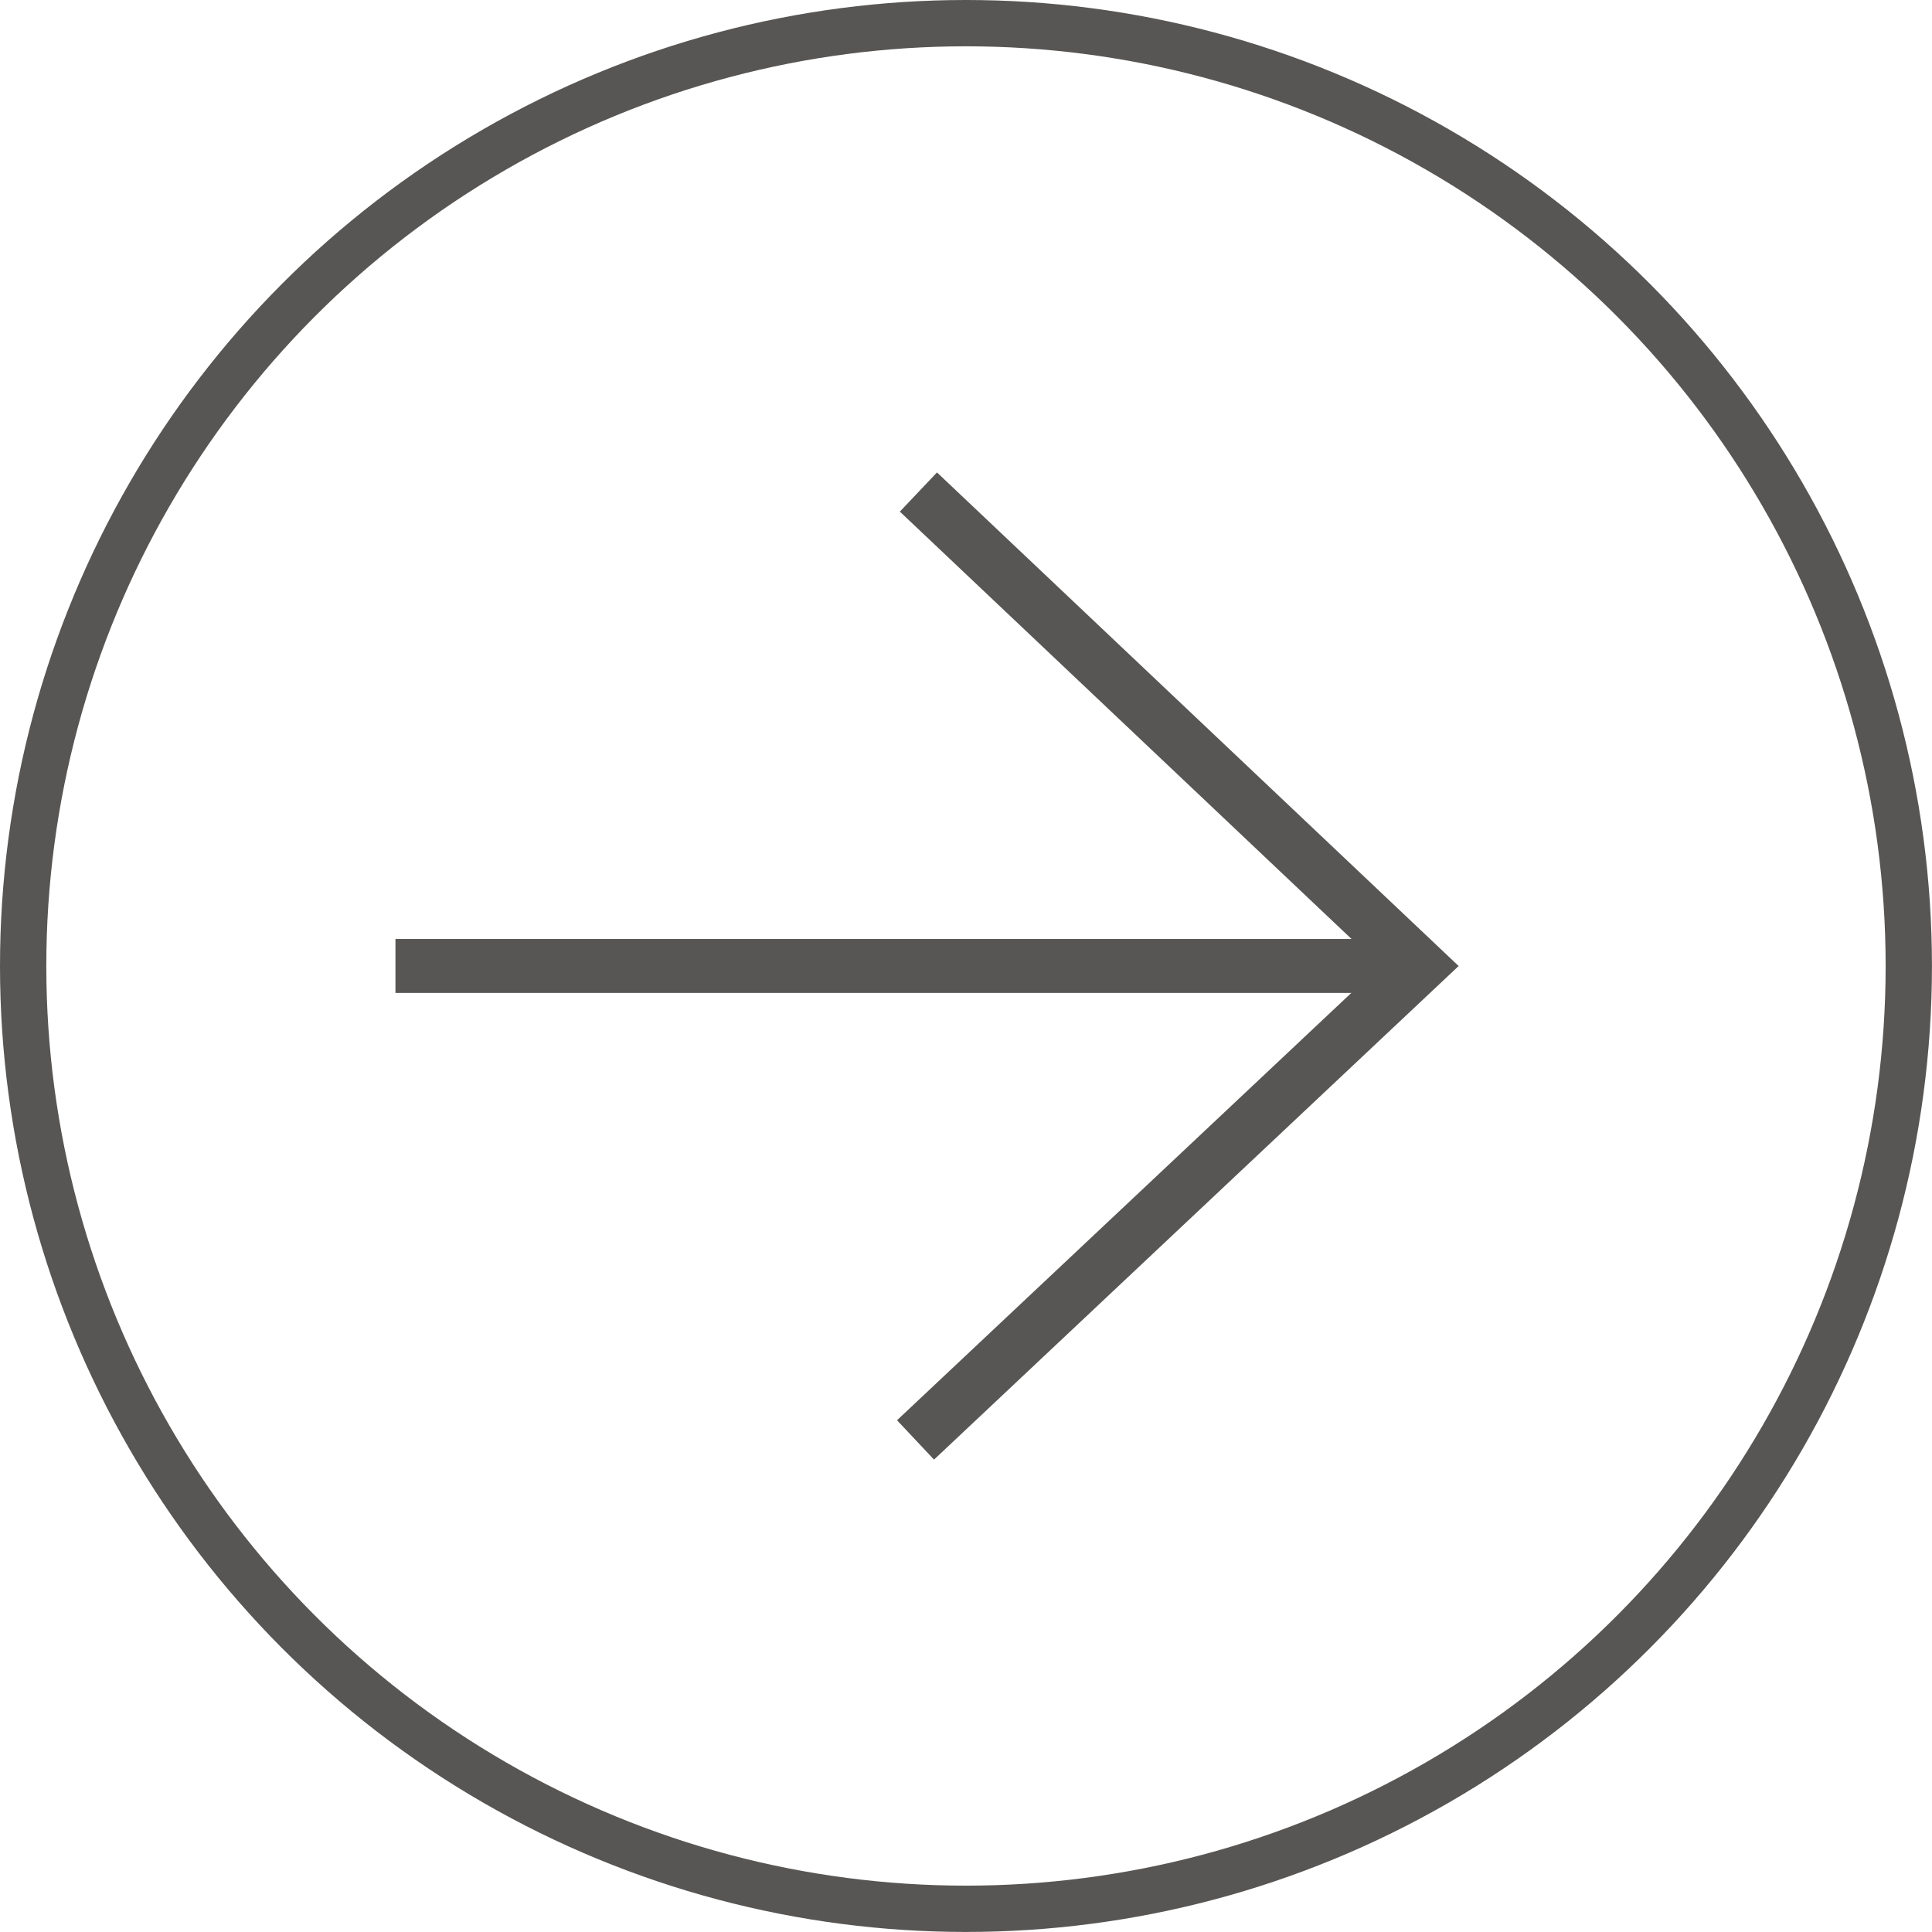 <?xml version="1.0" encoding="utf-8"?>
<!-- Generator: Adobe Illustrator 16.0.0, SVG Export Plug-In . SVG Version: 6.00 Build 0)  -->
<!DOCTYPE svg PUBLIC "-//W3C//DTD SVG 1.1//EN" "http://www.w3.org/Graphics/SVG/1.1/DTD/svg11.dtd">
<svg version="1.1" id="Ebene_1" xmlns="http://www.w3.org/2000/svg" xmlns:xlink="http://www.w3.org/1999/xlink" x="0px" y="0px"
	 width="41.717px" height="41.717px" viewBox="0 0 41.717 41.717" enable-background="new 0 0 41.717 41.717" xml:space="preserve">
<circle fill="none" stroke="#585654" stroke-miterlimit="10" cx="20.858" cy="20.858" r="20.358"/>
<g>
	<g>
		<g>
			<polygon fill="#585654" points="31.496,20.859 20.168,31.517 19.369,30.667 29.798,20.857 19.43,11.047 20.232,10.201 			"/>
		</g>
	</g>
	<g>
		<rect x="8.539" y="20.275" fill="#585654" width="22.108" height="1.165"/>
	</g>
</g>
</svg>
